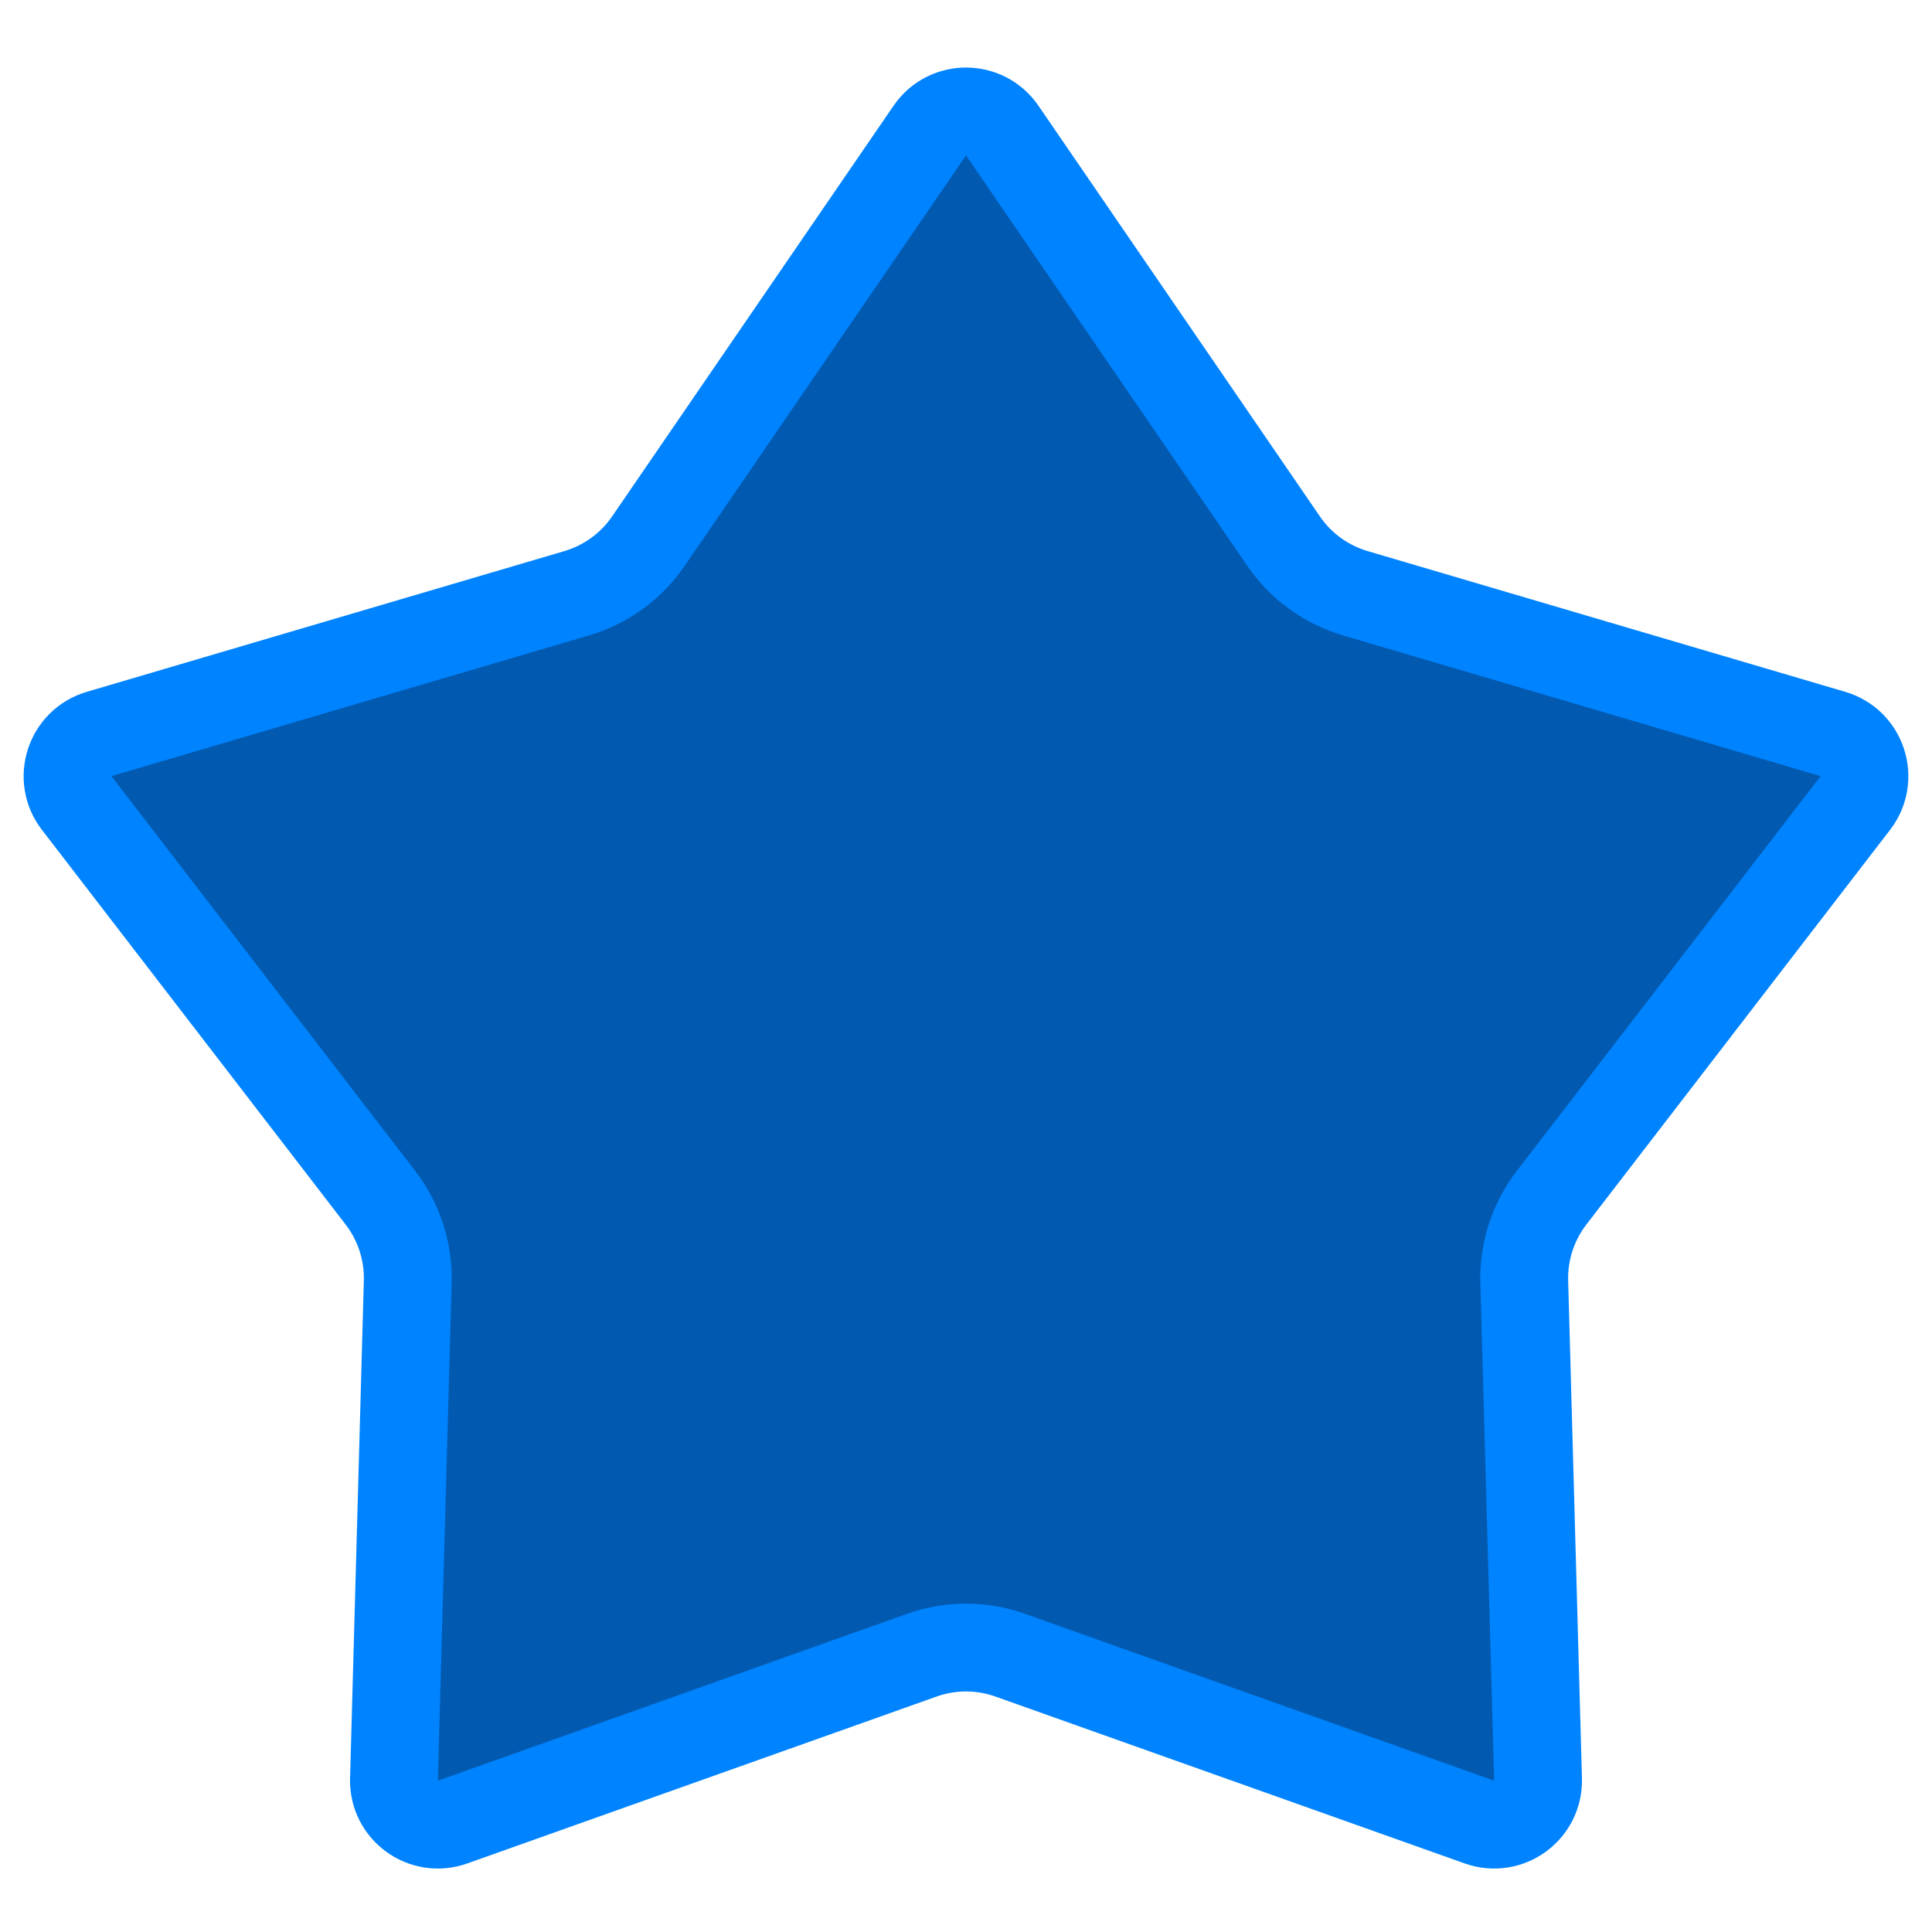 <svg width="22" height="22" viewBox="0 0 22 22" fill="none" xmlns="http://www.w3.org/2000/svg">
<path d="M10.588 1.486C10.787 1.197 11.213 1.197 11.412 1.486L14.618 6.164C14.813 6.449 15.101 6.657 15.432 6.755L20.872 8.358C21.209 8.458 21.341 8.865 21.127 9.144L17.668 13.639C17.458 13.912 17.348 14.249 17.357 14.594L17.514 20.264C17.523 20.615 17.177 20.866 16.846 20.748L11.503 18.848C11.178 18.732 10.822 18.732 10.497 18.848L5.154 20.748C4.823 20.866 4.477 20.615 4.486 20.264L4.643 14.594C4.652 14.249 4.542 13.912 4.332 13.639L0.873 9.144C0.659 8.865 0.791 8.458 1.128 8.358L6.568 6.755C6.899 6.657 7.187 6.449 7.382 6.164L10.588 1.486Z" fill="#015AB0" stroke="#0083FF"/>
</svg>
